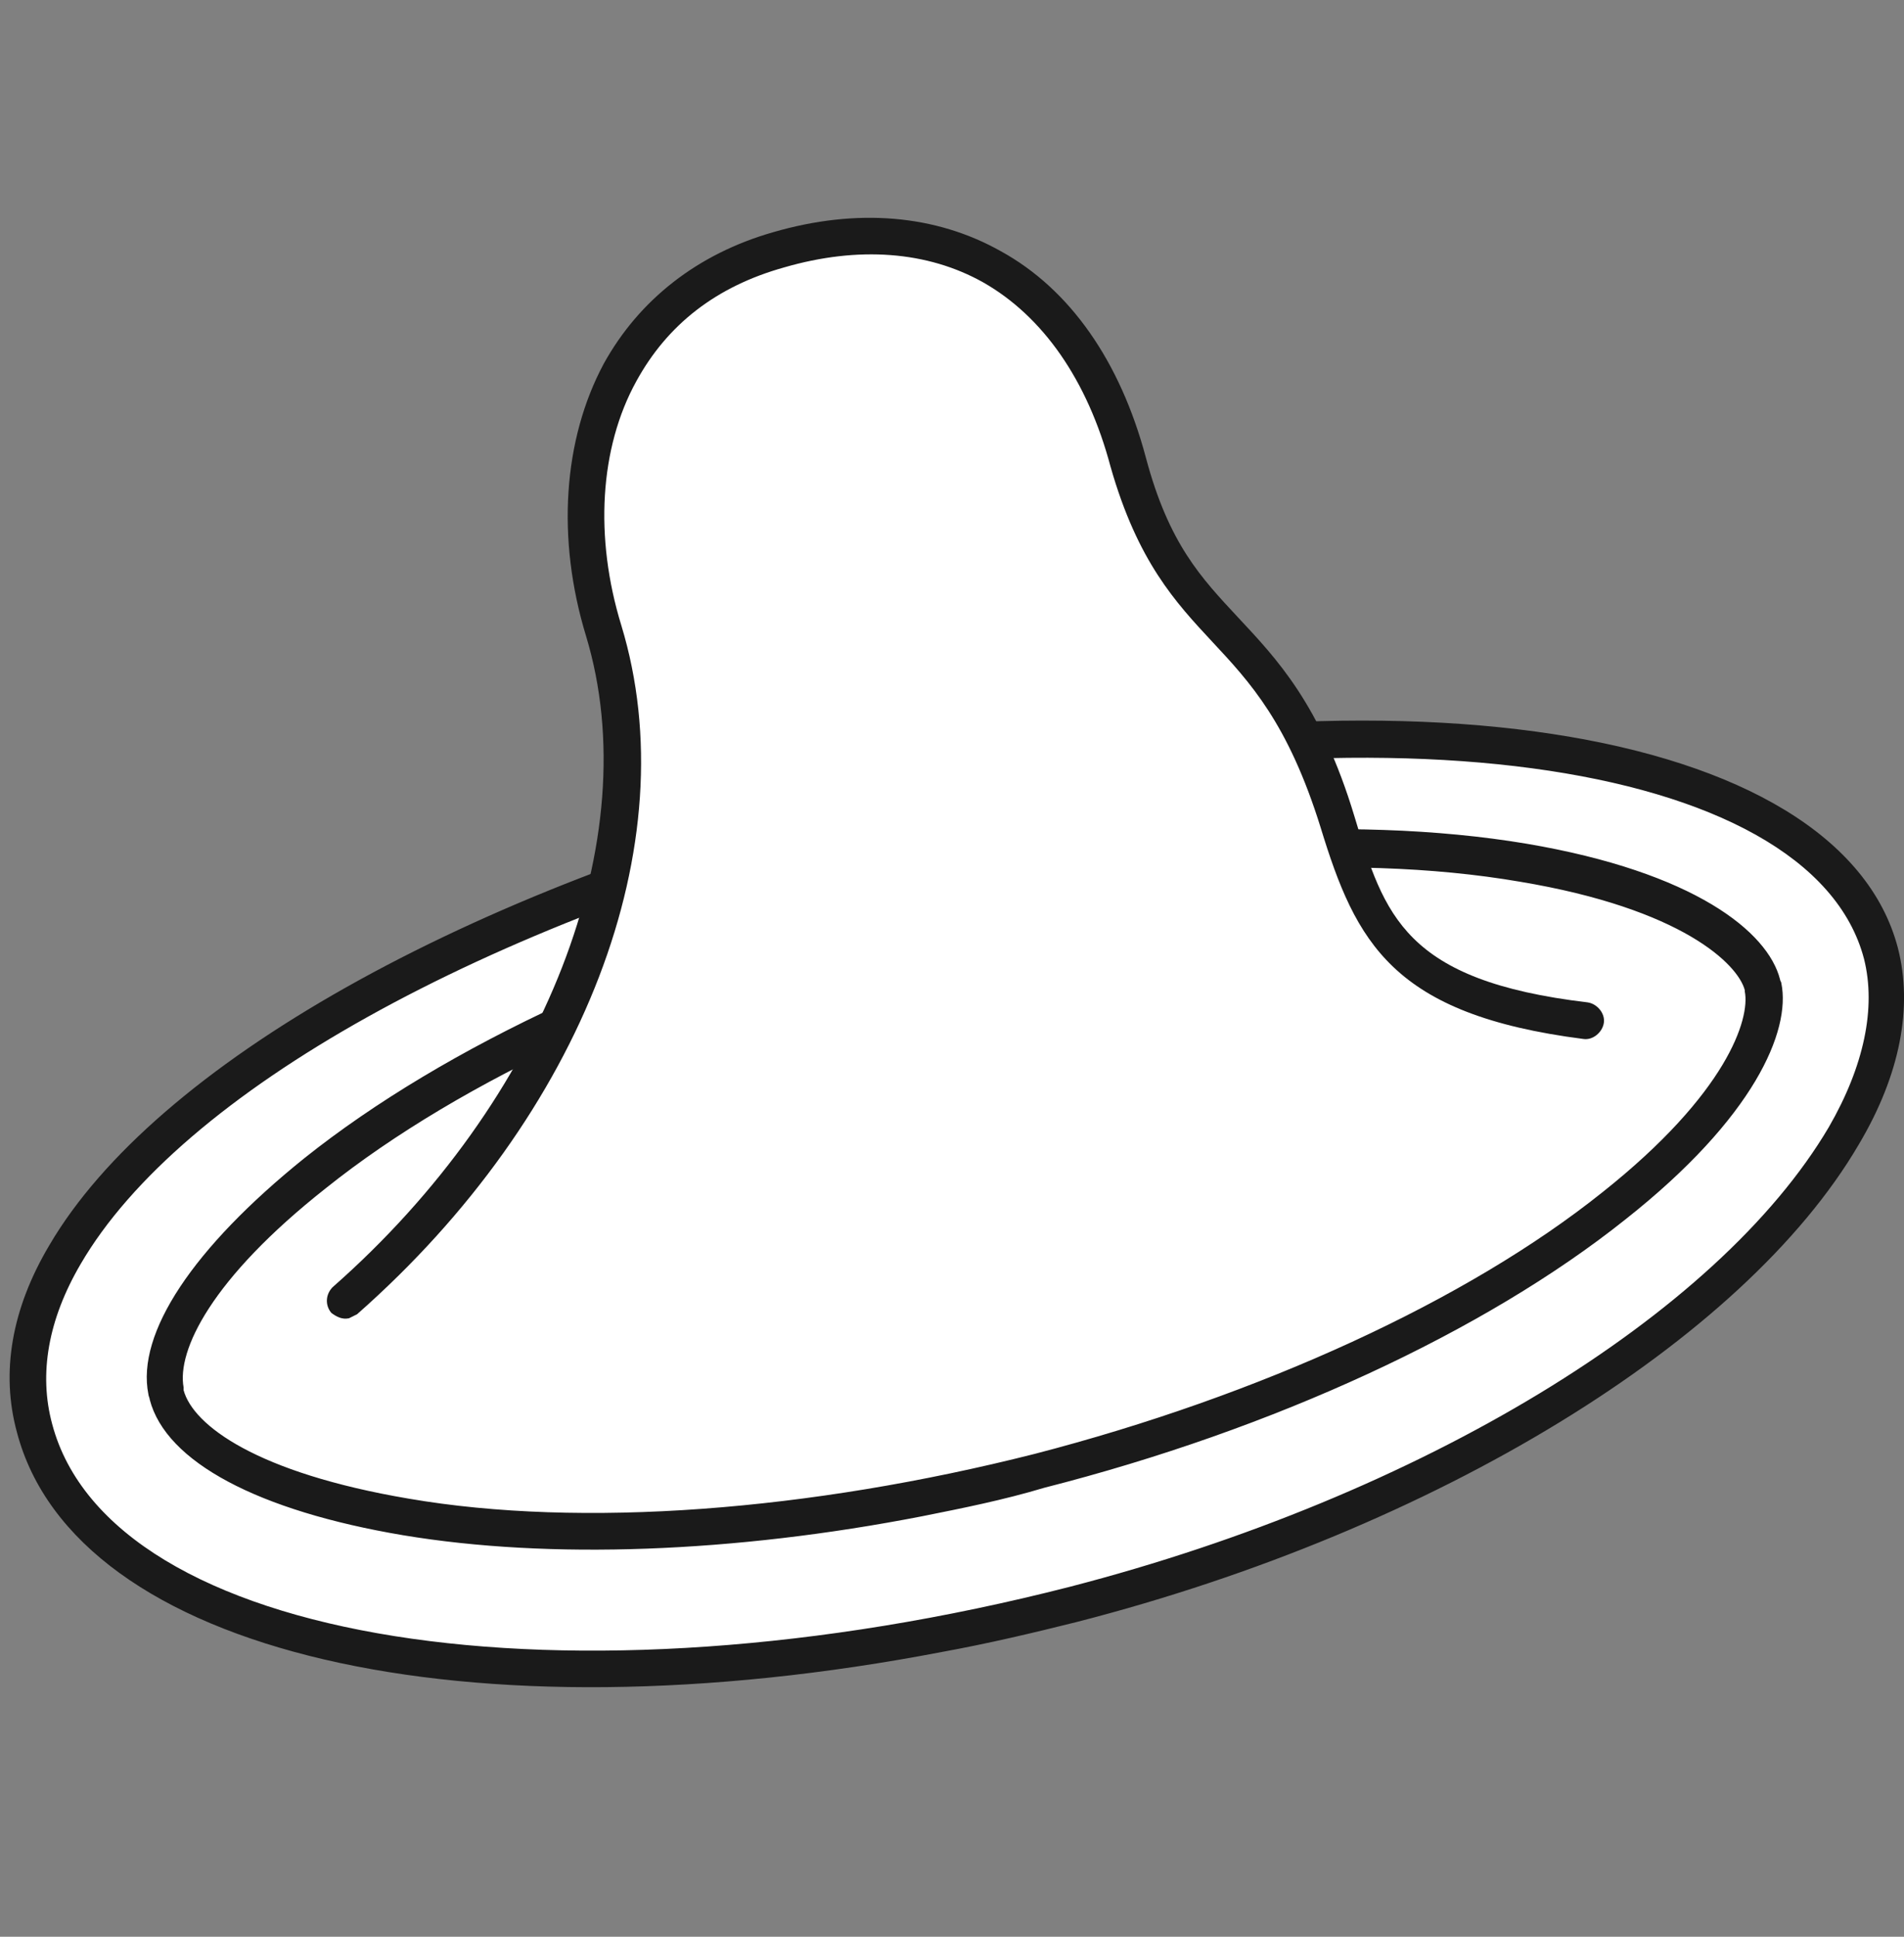 <?xml version="1.0" encoding="utf-8"?>
<svg xmlns="http://www.w3.org/2000/svg" width="60" height="61" viewBox="0 0 60 61" fill="none">
<rect x="0" y="0" width="60" height="61" fill="#808080" stroke="none"/>
<g clip-path="url(#clip0_38_8711)">
<path d="M27.225 25.421C11.039 29.607 -0.833 37.763 1.089 44.981C3.011 52.198 17.659 54.675 33.844 50.49C50.03 46.304 61.048 36.568 59.297 29.991C57.546 23.414 43.41 21.279 27.225 25.421ZM50.884 37.977C46.528 41.436 39.908 44.511 32.776 46.347C25.602 48.184 18.342 48.696 12.833 47.799C7.794 46.945 5.658 45.322 5.274 43.956C4.932 42.589 5.957 40.155 9.972 36.952C14.328 33.493 20.947 30.418 28.079 28.582C35.254 26.745 42.513 26.233 48.023 27.13C53.062 27.984 55.24 29.735 55.581 30.973C55.88 32.212 54.855 34.817 50.884 37.977ZM50.884 37.977C46.528 41.436 39.908 44.511 32.776 46.347C25.602 48.184 18.342 48.696 12.833 47.799C7.794 46.945 5.658 45.322 5.274 43.956C4.932 42.589 5.957 40.155 9.972 36.952C14.328 33.493 20.947 30.418 28.079 28.582C35.254 26.745 42.513 26.233 48.023 27.13C53.062 27.984 55.24 29.735 55.581 30.973C55.88 32.212 54.855 34.817 50.884 37.977Z" fill="white"/>
<path d="M29.701 52.027C14.797 54.888 2.37 52.112 0.533 45.109C0.021 43.23 0.363 41.222 1.558 39.215C4.889 33.535 14.669 28.026 27.054 24.866C43.581 20.596 57.972 22.816 59.809 29.863C60.279 31.699 59.894 33.834 58.57 36.055C54.94 42.247 45.246 48.184 33.929 51.087C32.563 51.429 31.111 51.771 29.701 52.027ZM27.352 25.977C15.224 29.094 5.701 34.389 2.541 39.813C1.516 41.564 1.217 43.272 1.644 44.852C3.48 51.771 17.872 54.034 33.716 49.977C44.776 47.116 54.129 41.436 57.631 35.5C58.741 33.578 59.126 31.742 58.741 30.204C57.076 23.841 42.983 21.962 27.352 25.977ZM29.061 47.756C23.125 48.91 17.317 49.123 12.704 48.354C8.135 47.586 5.231 46.048 4.719 44.084C4.719 44.041 4.676 43.956 4.676 43.913C4.291 41.991 6.085 39.301 9.587 36.482C14.028 32.938 20.69 29.863 27.908 28.026C35.125 26.147 42.513 25.635 48.108 26.574C53.403 27.471 55.709 29.35 56.093 30.845C56.093 30.888 56.136 30.93 56.136 30.973C56.435 32.468 55.282 35.201 51.225 38.404C46.784 41.948 40.122 45.023 32.904 46.86C31.623 47.244 30.342 47.5 29.061 47.756ZM5.786 43.699C5.786 43.742 5.786 43.742 5.786 43.785C6.085 44.895 8.092 46.39 12.875 47.201C18.342 48.141 25.516 47.586 32.605 45.792C39.694 43.956 46.228 40.966 50.499 37.55C54.428 34.432 55.154 32.083 54.983 31.229C54.983 31.187 54.983 31.187 54.983 31.187C54.77 30.375 53.019 28.624 47.894 27.77C42.428 26.831 35.253 27.386 28.164 29.179C21.075 31.016 14.541 34.005 10.27 37.422C6.64 40.283 5.573 42.546 5.786 43.699Z" fill="#1A1A1A"/>
<path fill-rule="evenodd" clip-rule="evenodd" d="M10.867 40.966C17.401 35.201 21.159 26.831 19.024 19.87C17.529 14.916 18.981 9.492 24.533 7.912C29.615 6.46 33.928 8.681 35.551 14.617C37.131 20.468 40.078 19.229 42.17 25.934C43.195 29.265 44.05 31.486 49.986 32.212" fill="white"/>
<path d="M10.996 41.521C10.783 41.564 10.612 41.479 10.441 41.351C10.228 41.094 10.27 40.753 10.484 40.539C17.189 34.646 20.392 26.404 18.47 20.04C17.53 16.966 17.744 13.848 19.025 11.457C20.135 9.449 21.972 7.997 24.363 7.314C27.011 6.545 29.488 6.759 31.538 7.912C33.716 9.108 35.296 11.371 36.107 14.403C36.833 17.137 37.858 18.204 39.011 19.443C40.207 20.724 41.616 22.176 42.684 25.72C43.623 28.838 44.264 30.888 50.029 31.571C50.328 31.614 50.584 31.913 50.542 32.212C50.499 32.511 50.2 32.767 49.901 32.724C43.88 31.955 42.727 29.692 41.616 26.062C40.591 22.774 39.396 21.492 38.2 20.211C37.047 18.973 35.851 17.692 34.997 14.702C34.271 11.969 32.862 9.962 30.983 8.894C29.232 7.912 27.054 7.741 24.705 8.424C22.57 9.022 21.032 10.218 20.05 12.012C18.897 14.104 18.726 16.923 19.58 19.699C21.673 26.574 18.384 35.116 11.253 41.393C11.167 41.436 11.082 41.479 10.996 41.521Z" fill="#1A1A1A"/>
</g>
<defs>
<clipPath id="clip0_38_8711">
<rect width="60" height="60" fill="white" transform="translate(0 0.168)"/>
</clipPath>
</defs>
</svg>